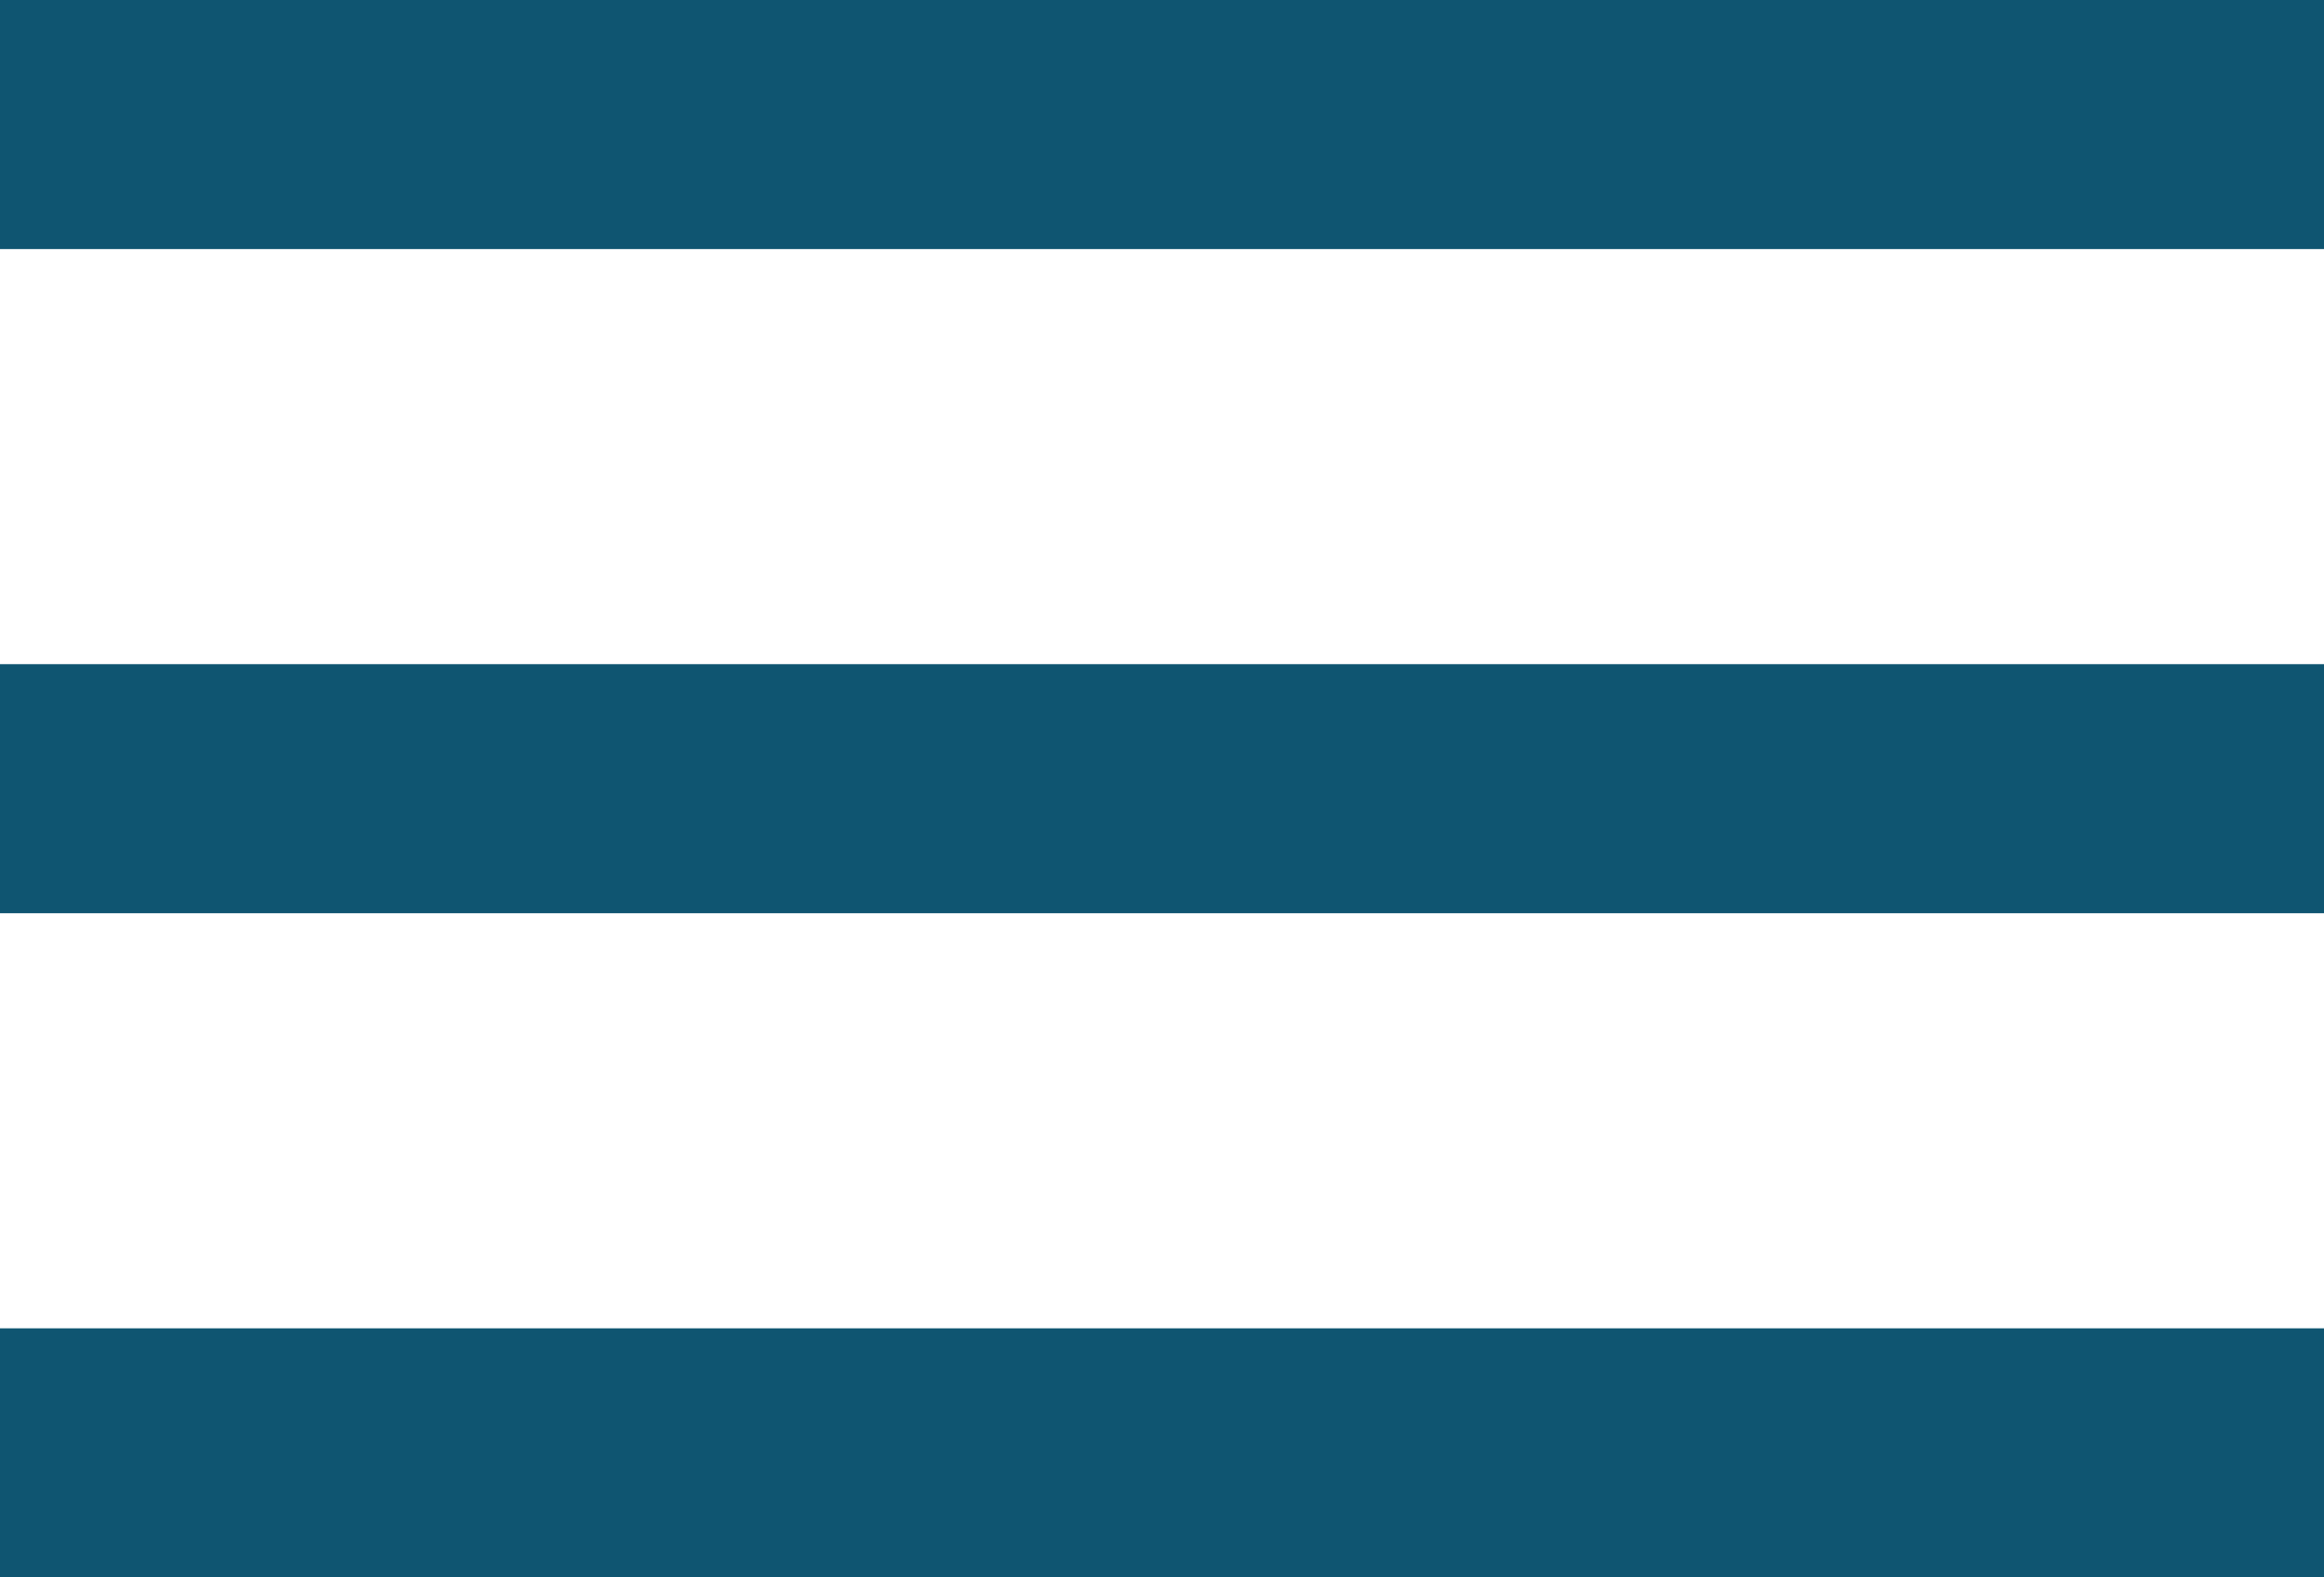 <svg xmlns="http://www.w3.org/2000/svg" width="28" height="19" viewBox="0 0 28 19" fill="none"><line y1="1.5" x2="28" y2="1.5" stroke="#0F5571" stroke-width="3"></line><line y1="9.5" x2="28" y2="9.5" stroke="#0F5571" stroke-width="3"></line><line y1="17.5" x2="28" y2="17.5" stroke="#0F5571" stroke-width="3"></line></svg>